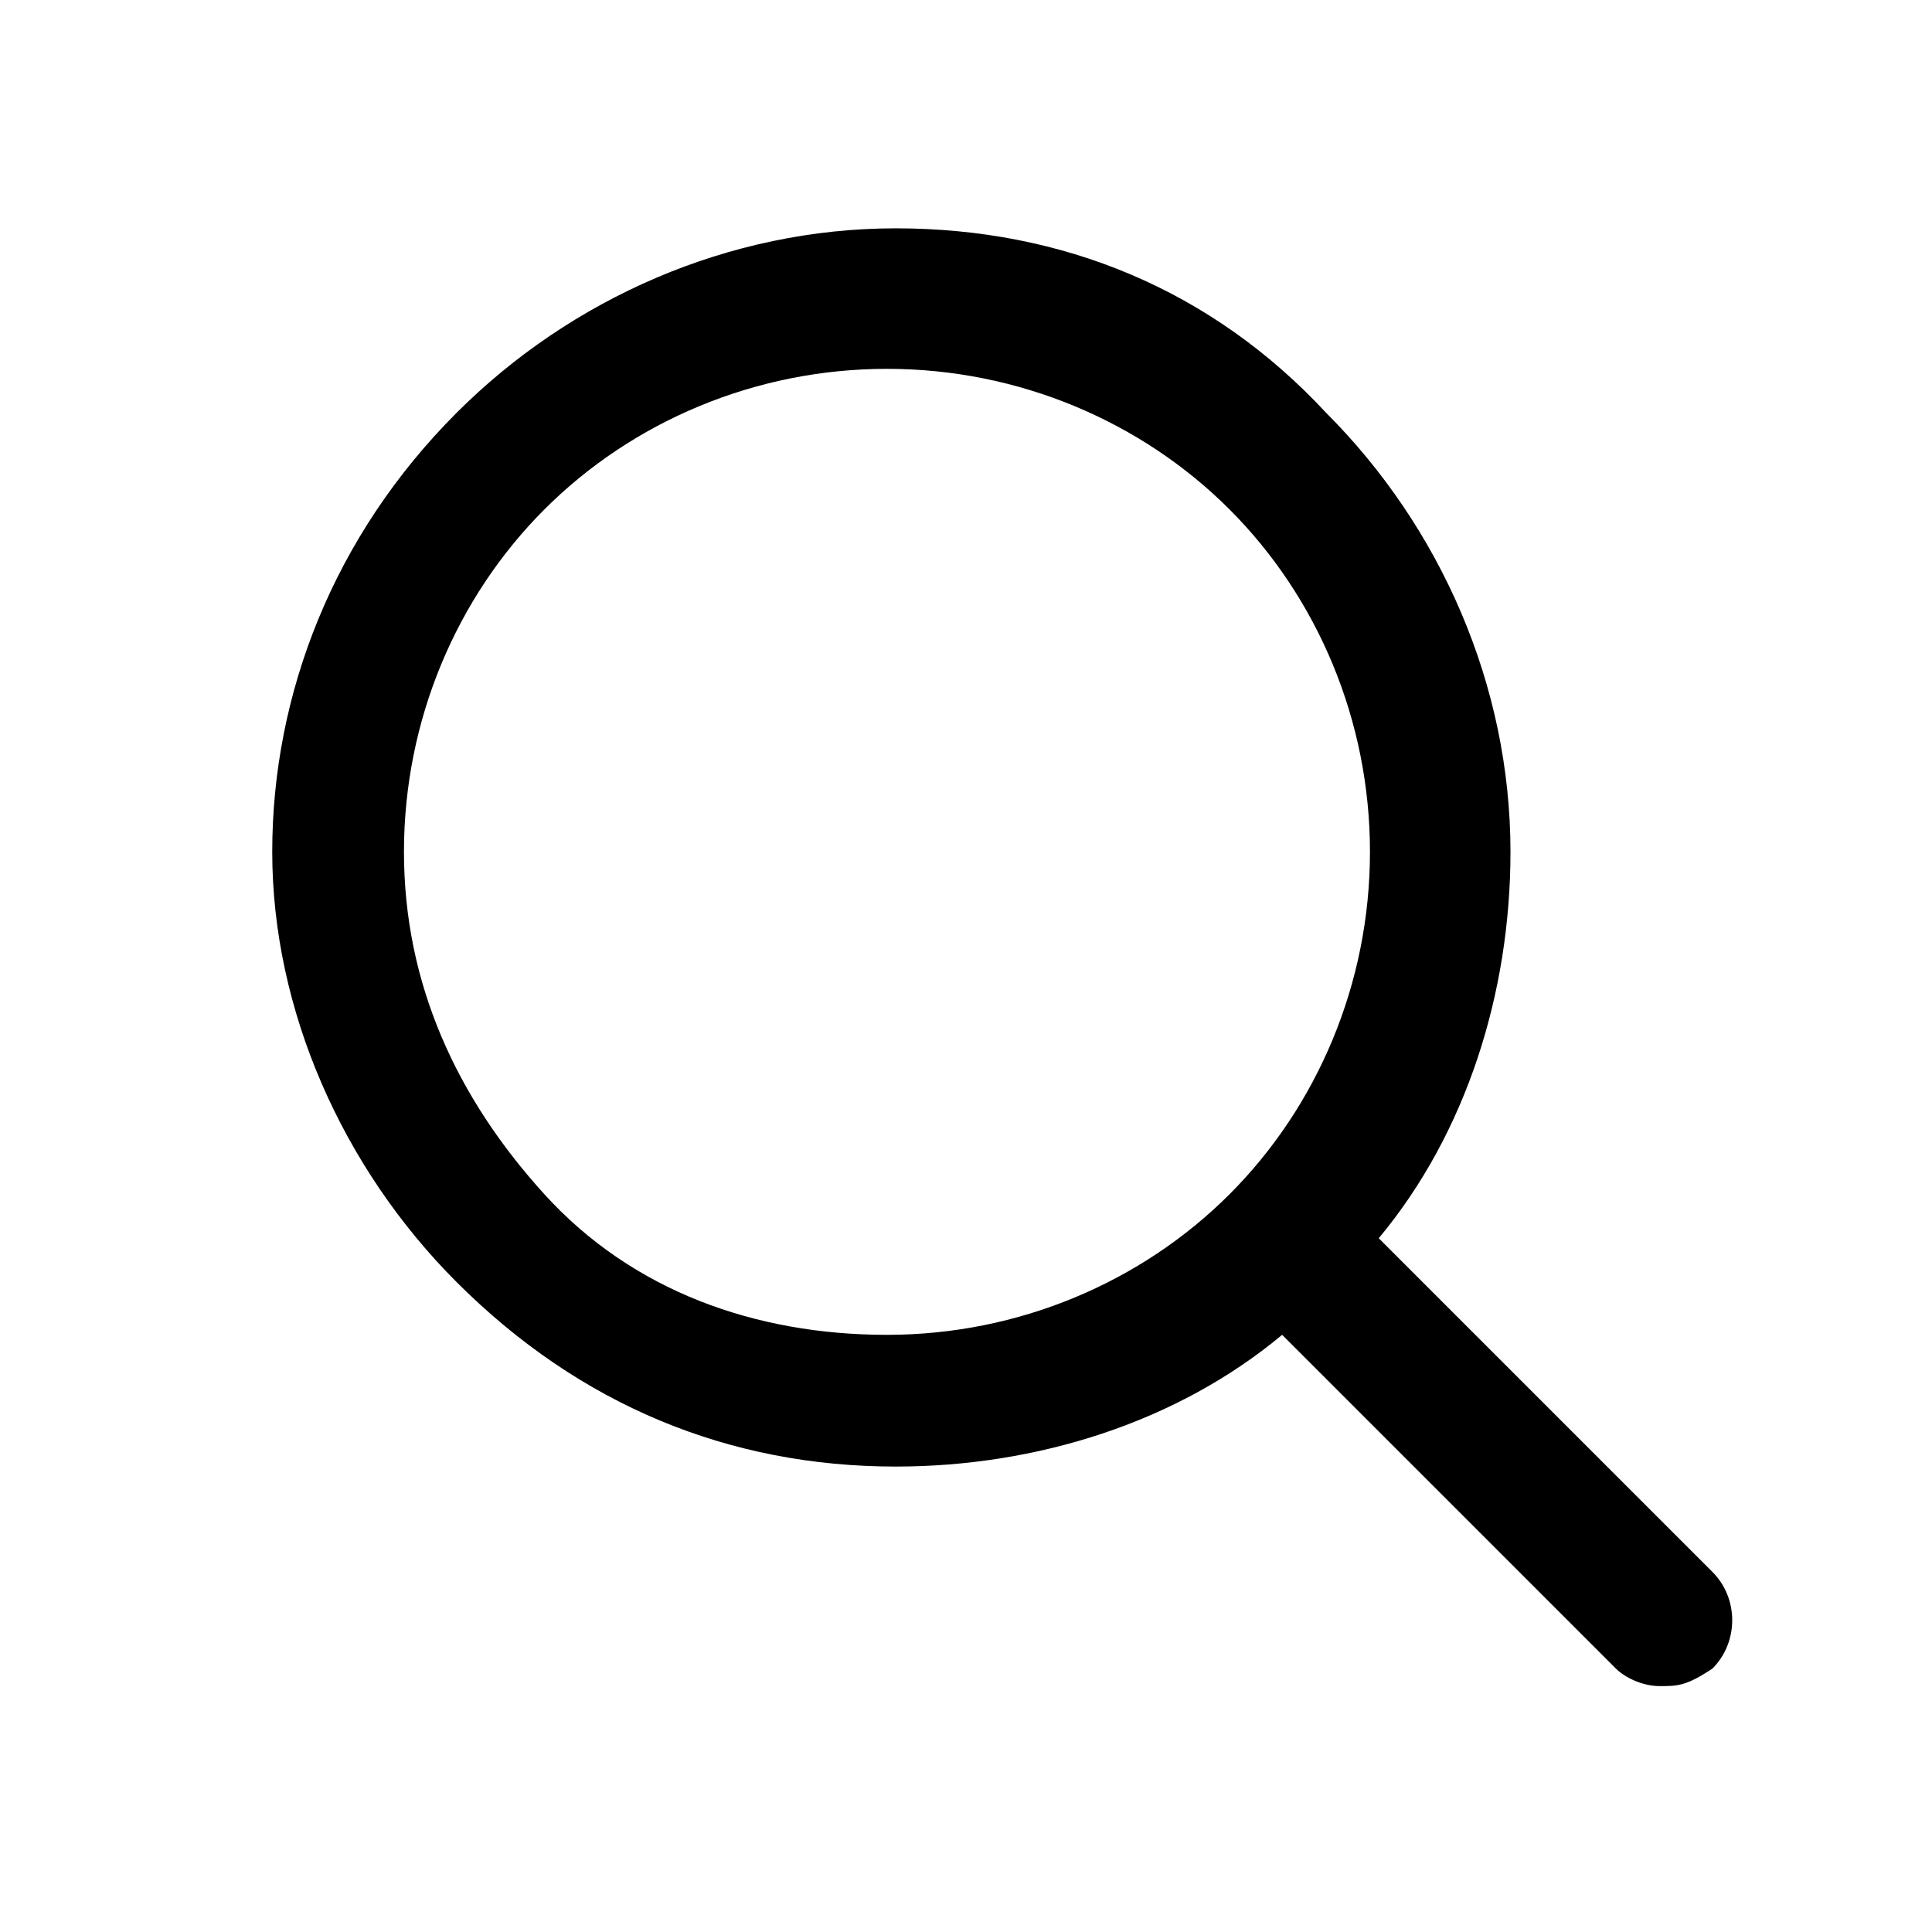 <?xml version="1.0" encoding="utf-8"?>
<!-- Generator: Adobe Illustrator 27.4.0, SVG Export Plug-In . SVG Version: 6.00 Build 0)  -->
<svg version="1.1" id="Layer_1" xmlns="http://www.w3.org/2000/svg" xmlns:xlink="http://www.w3.org/1999/xlink" x="0px" y="0px"
	 viewBox="0 0 22 22" style="enable-background:new 0 0 22 22;" xml:space="preserve">
<g>
	<path d="M18.9,19.2c-0.2,0-0.4-0.1-0.5-0.2l-3.8-3.8c-1.2,1-2.8,1.5-4.4,1.5c-1.9,0-3.6-0.7-5-2.1c-1.3-1.3-2.1-3.1-2.1-4.9
		s0.7-3.6,2.1-5c1.3-1.3,3.1-2.1,5-2.1s3.6,0.7,4.9,2.1c1.3,1.3,2.1,3.1,2.1,5c0,1.6-0.5,3.2-1.5,4.4l3.8,3.8c0.3,0.3,0.3,0.8,0,1.1
		C19.2,19.2,19.1,19.2,18.9,19.2z M10.1,4.2c-1.5,0-2.9,0.6-3.9,1.6c-1,1-1.6,2.4-1.6,3.9c0,1.5,0.6,2.8,1.6,3.9s2.4,1.6,3.9,1.6
		c1.5,0,2.9-0.6,3.9-1.6l0,0c1-1,1.6-2.4,1.6-3.9c0-1.5-0.6-2.9-1.6-3.9S11.6,4.2,10.1,4.2z"/>
</g>
</svg>

